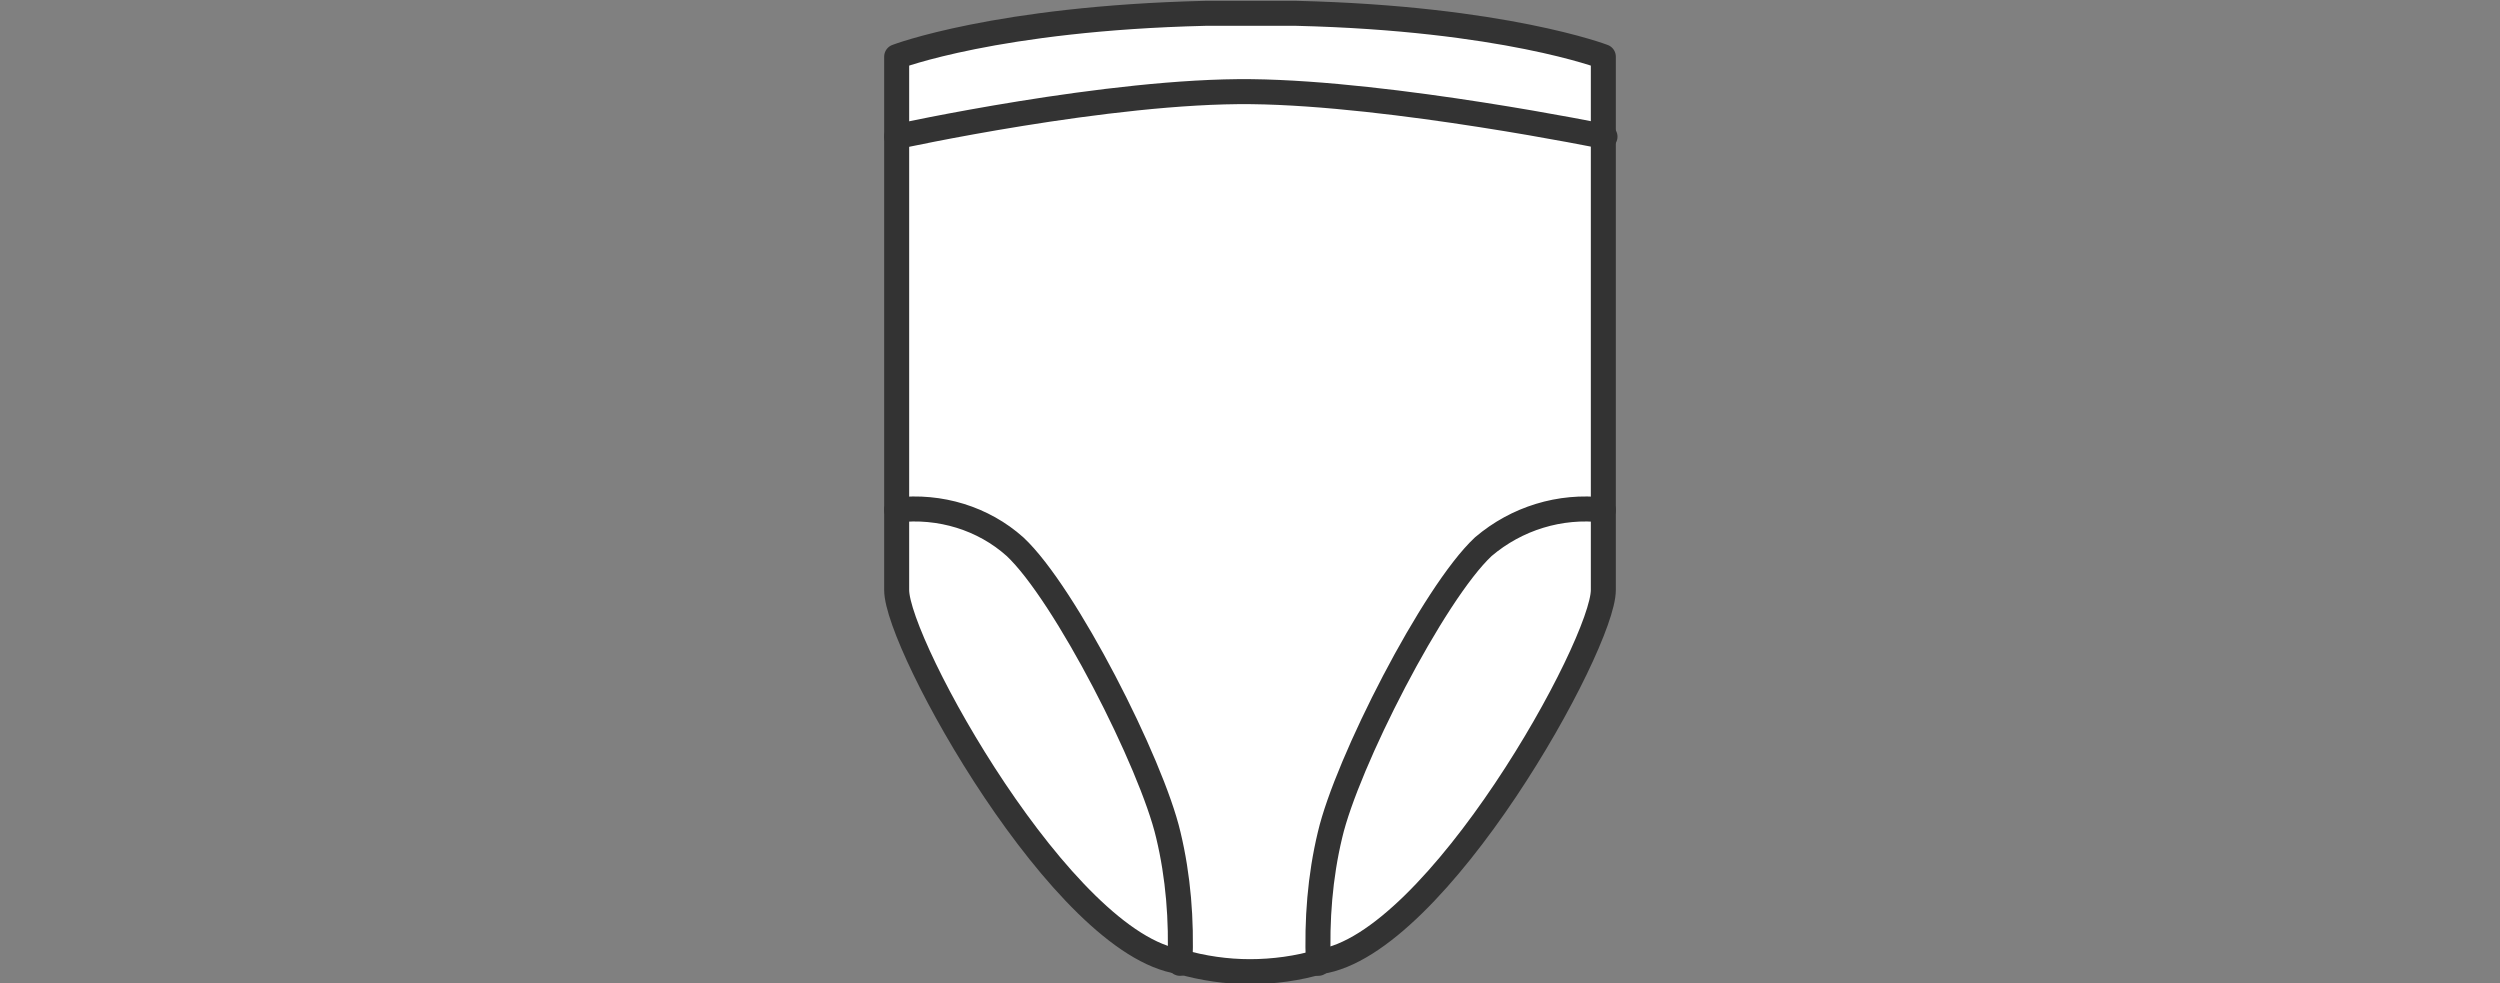 <?xml version="1.0" encoding="utf-8"?>
<!-- Generator: Adobe Illustrator 22.0.1, SVG Export Plug-In . SVG Version: 6.00 Build 0)  -->
<svg version="1.1" id="レイヤー_1" xmlns="http://www.w3.org/2000/svg" xmlns:xlink="http://www.w3.org/1999/xlink" x="0px"
	 y="0px" viewBox="0 0 150 59" style="enable-background:new 0 0 150 59;" xml:space="preserve">
<rect x="0" y="0" width="150" height="59" fill="#808080" stroke="none"/>
<style type="text/css">
	.st0{fill:#FFFFFF;stroke:#333333;stroke-width:1.5;stroke-linecap:round;stroke-linejoin:round;}
	.st1{fill:none;stroke:#333333;stroke-width:1.5;stroke-linecap:round;stroke-linejoin:round;}
</style>
<title>アセット 9</title>
<path class="st0" d="M77.8,0.8L77.8,0.8h-5.5l0,0C59.8,1.1,53.8,3.4,53.8,3.4v32c0,3.3,10,21.3,17,22.3c1.4,0.4,2.8,0.6,4.2,0.6
	c1.4,0,2.9-0.2,4.2-0.6c7-1,17-19,17-22.3v-32C96.2,3.4,90.2,1.1,77.8,0.8z"/>
<path class="st1" d="M53.8,8.2c0,0,12.8-2.8,21.3-2.7s21.2,2.7,21.2,2.7"/>
<path class="st1" d="M53.8,30.6c2.6-0.3,5.2,0.5,7.1,2.2c3,2.8,8.2,13,9.2,17.3c0.6,2.5,0.8,5.1,0.7,7.7"/>
<path class="st1" d="M96.2,30.6c-2.6-0.3-5.2,0.5-7.2,2.2c-3,2.8-8.2,13-9.2,17.3c-0.6,2.5-0.8,5.1-0.7,7.7"/>
</svg>
